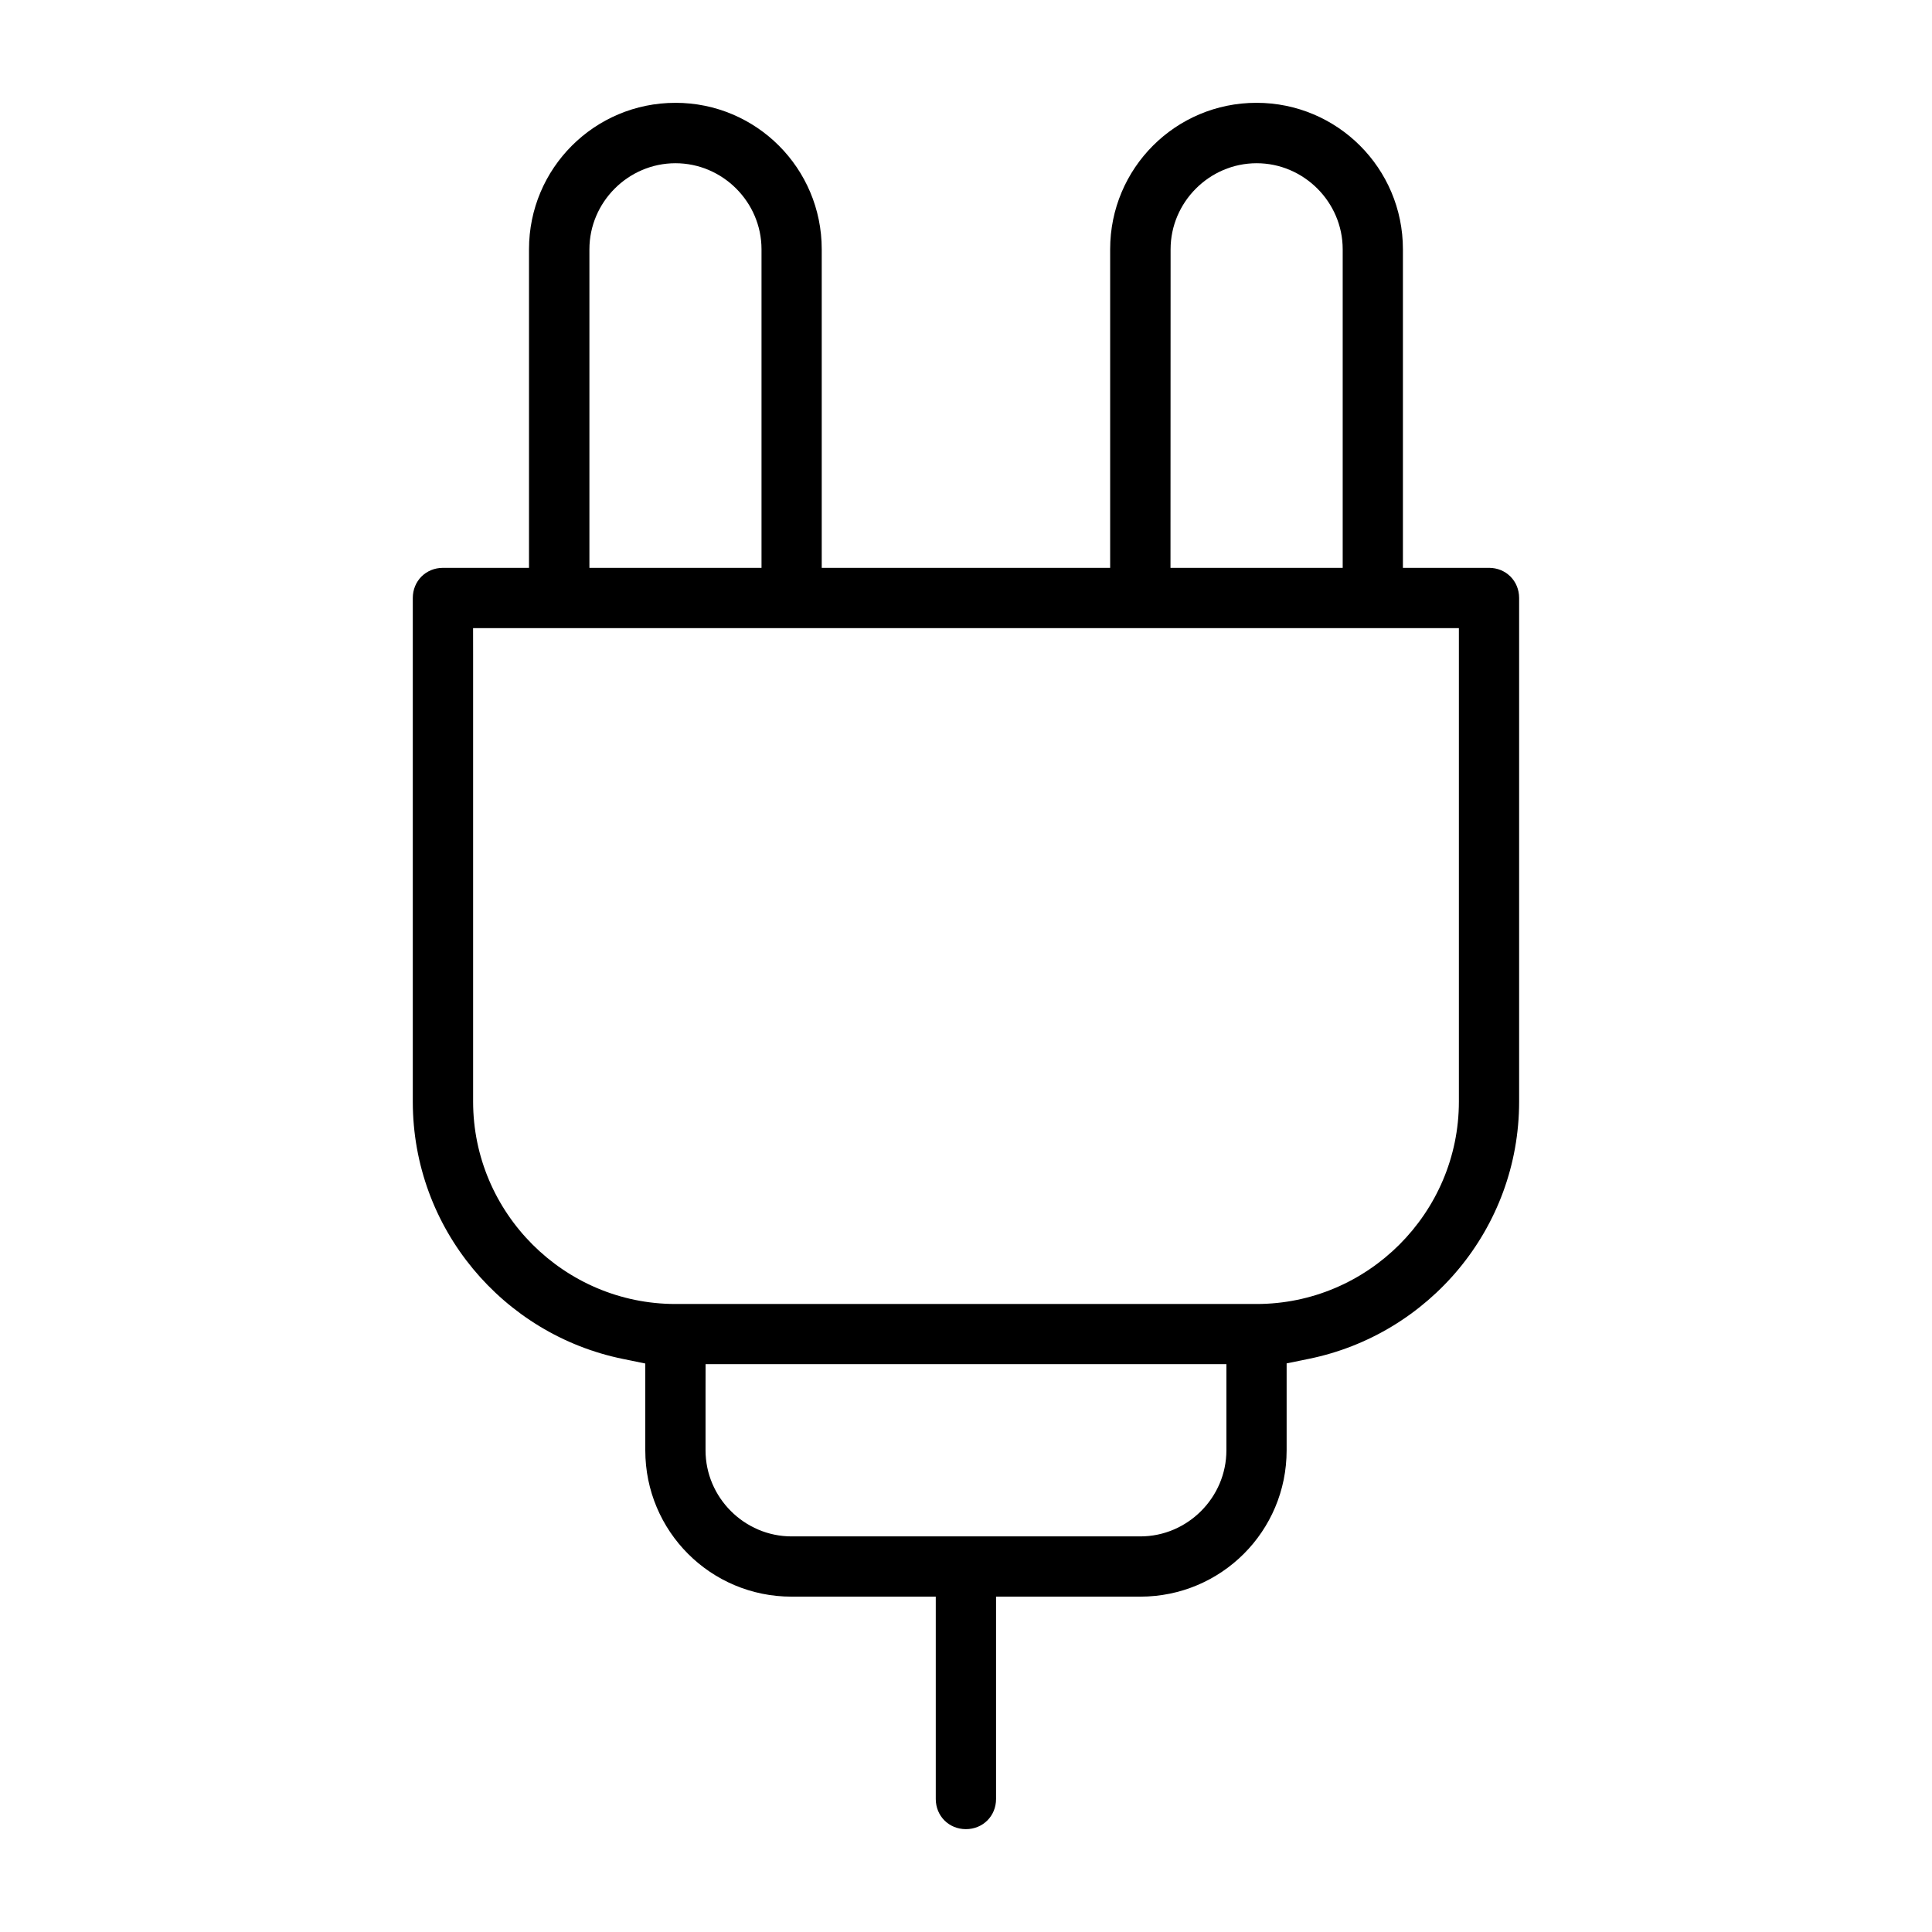 <?xml version="1.0" encoding="UTF-8"?>
<!-- The Best Svg Icon site in the world: iconSvg.co, Visit us! https://iconsvg.co -->
<svg fill="#000000" width="800px" height="800px" version="1.1" viewBox="144 144 512 512" xmlns="http://www.w3.org/2000/svg">
 <path d="m323 171.25c-21.449 0-38.809 17.359-38.809 38.809v84.426h-22.809c-4.504 0-7.988 3.484-7.988 7.988v133.47c0 33.684 23.973 61.73 55.684 68.188l5.93 1.215v23.008c0 21.457 17.309 38.777 38.777 38.777h38.203v53.625c0 4.504 3.484 7.988 7.988 7.988 4.504 0 7.988-3.484 7.988-7.988v-53.625h38.23c21.449-0.016 38.777-17.324 38.777-38.777v-23.039l5.93-1.215c31.703-6.469 55.684-34.488 55.684-68.16v-133.47c0-4.504-3.484-7.988-7.988-7.988h-22.809v-84.426c0-21.449-17.359-38.809-38.809-38.809s-38.777 17.352-38.777 38.809v84.426h-76.434v-84.426c0-21.457-17.332-38.809-38.777-38.809zm0 16.008c12.516 0 22.809 10.305 22.809 22.809v84.426h-45.609v-84.426c0-12.5 10.293-22.809 22.809-22.809zm154.02 0c12.508 0 22.809 10.301 22.809 22.809v84.426h-45.637l0.027-84.426c0-12.508 10.301-22.809 22.809-22.809zm-207.65 123.2h261.25v125.49c0 29.496-24.133 53.625-53.625 53.625h-153.99c-29.496 0-53.625-24.133-53.625-53.625v-118.08zm61.617 195.06h138.02v22.836c0 12.508-10.301 22.809-22.809 22.809h-92.414c-12.508 0-22.809-10.301-22.809-22.809v-15.422z"/>
</svg>